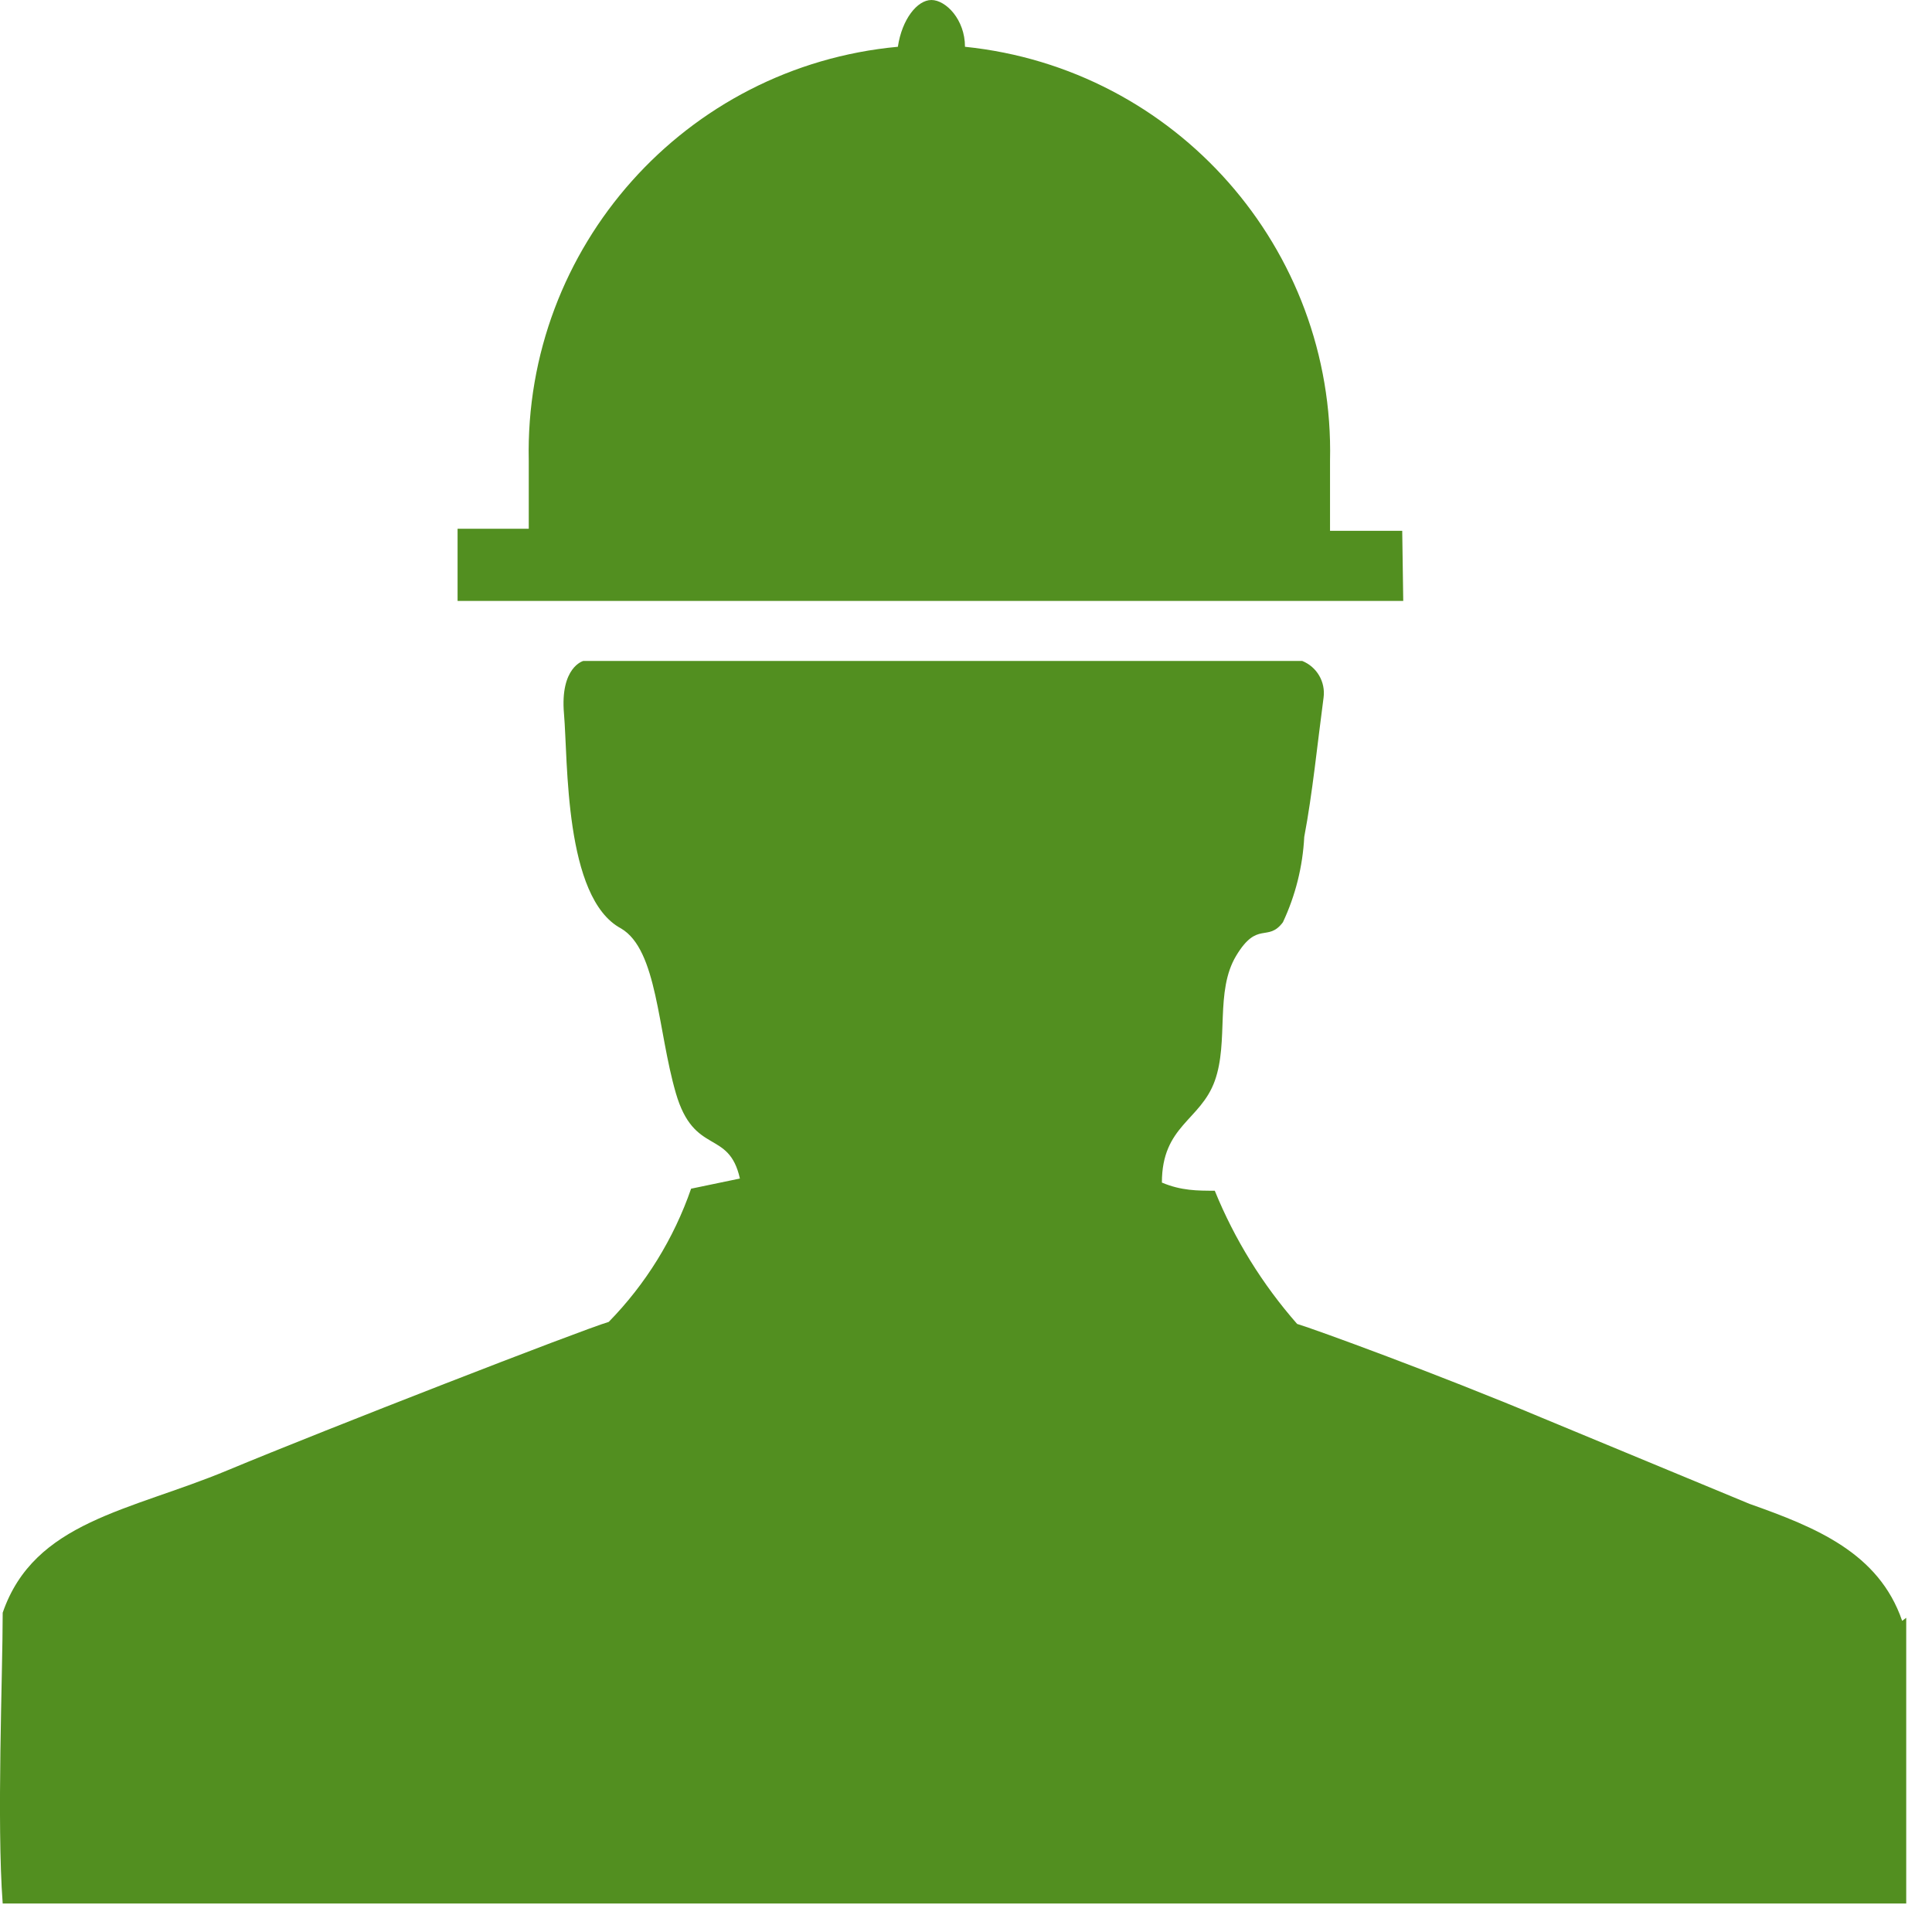 <?xml version="1.0" encoding="UTF-8"?>
<svg width="38px" height="38px" viewBox="0 0 38 38" version="1.1" xmlns="http://www.w3.org/2000/svg" xmlns:xlink="http://www.w3.org/1999/xlink">
    <!-- Generator: Sketch 49.2 (51160) - http://www.bohemiancoding.com/sketch -->
    <title>Group</title>
    <desc>Created with Sketch.</desc>
    <defs></defs>
    <g id="04-People" stroke="none" stroke-width="1" fill="none" fill-rule="evenodd">
        <g id="04a-People---opening" transform="translate(-819, -709)" fill="#528F20" fill-rule="nonzero">
            <g id="Group" transform="translate(819, 709)">
                <path d="M37.413,31.88 C36.953,30.54 35.713,30.04 34.413,29.58 L30.313,27.88 C28.313,27.04 25.853,26.14 25.513,26.04 C24.831,25.263 24.283,24.378 23.893,23.42 C23.553,23.42 23.233,23.42 22.853,23.26 C22.853,22.14 23.613,22.04 23.893,21.26 C24.173,20.48 23.893,19.5 24.313,18.8 C24.733,18.1 24.933,18.54 25.233,18.14 C25.481,17.612 25.623,17.042 25.653,16.46 C25.813,15.62 25.913,14.62 26.033,13.72 C26.074,13.412 25.901,13.116 25.613,13 L11.473,13 C11.473,13 11.013,13.12 11.093,14.04 C11.173,14.96 11.093,17.66 12.213,18.26 C12.933,18.68 12.933,20.26 13.293,21.5 C13.653,22.74 14.333,22.2 14.553,23.18 L13.593,23.38 C13.253,24.362 12.7,25.257 11.973,26 C11.433,26.16 6.393,28.12 4.473,28.92 C2.553,29.72 0.673,29.92 0.053,31.72 C0.053,32.94 -0.067,35.84 0.053,37.44 L37.493,37.44 C37.493,35.94 37.493,33.02 37.493,31.82" id="Shape"></path>
                <path d="M27.58,10.44 L26.16,10.44 L26.16,9.06 C26.255,4.89 23.129,1.346 18.98,0.92 C18.98,0.38 18.6,0 18.32,0 C18.04,0 17.74,0.38 17.66,0.92 C13.479,1.307 10.309,4.862 10.4,9.06 L10.4,10.4 L9,10.4 L9,11.82 L27.6,11.82 L27.58,10.44 Z" id="Shape"></path>
            </g>
        </g>
    </g>
</svg>
